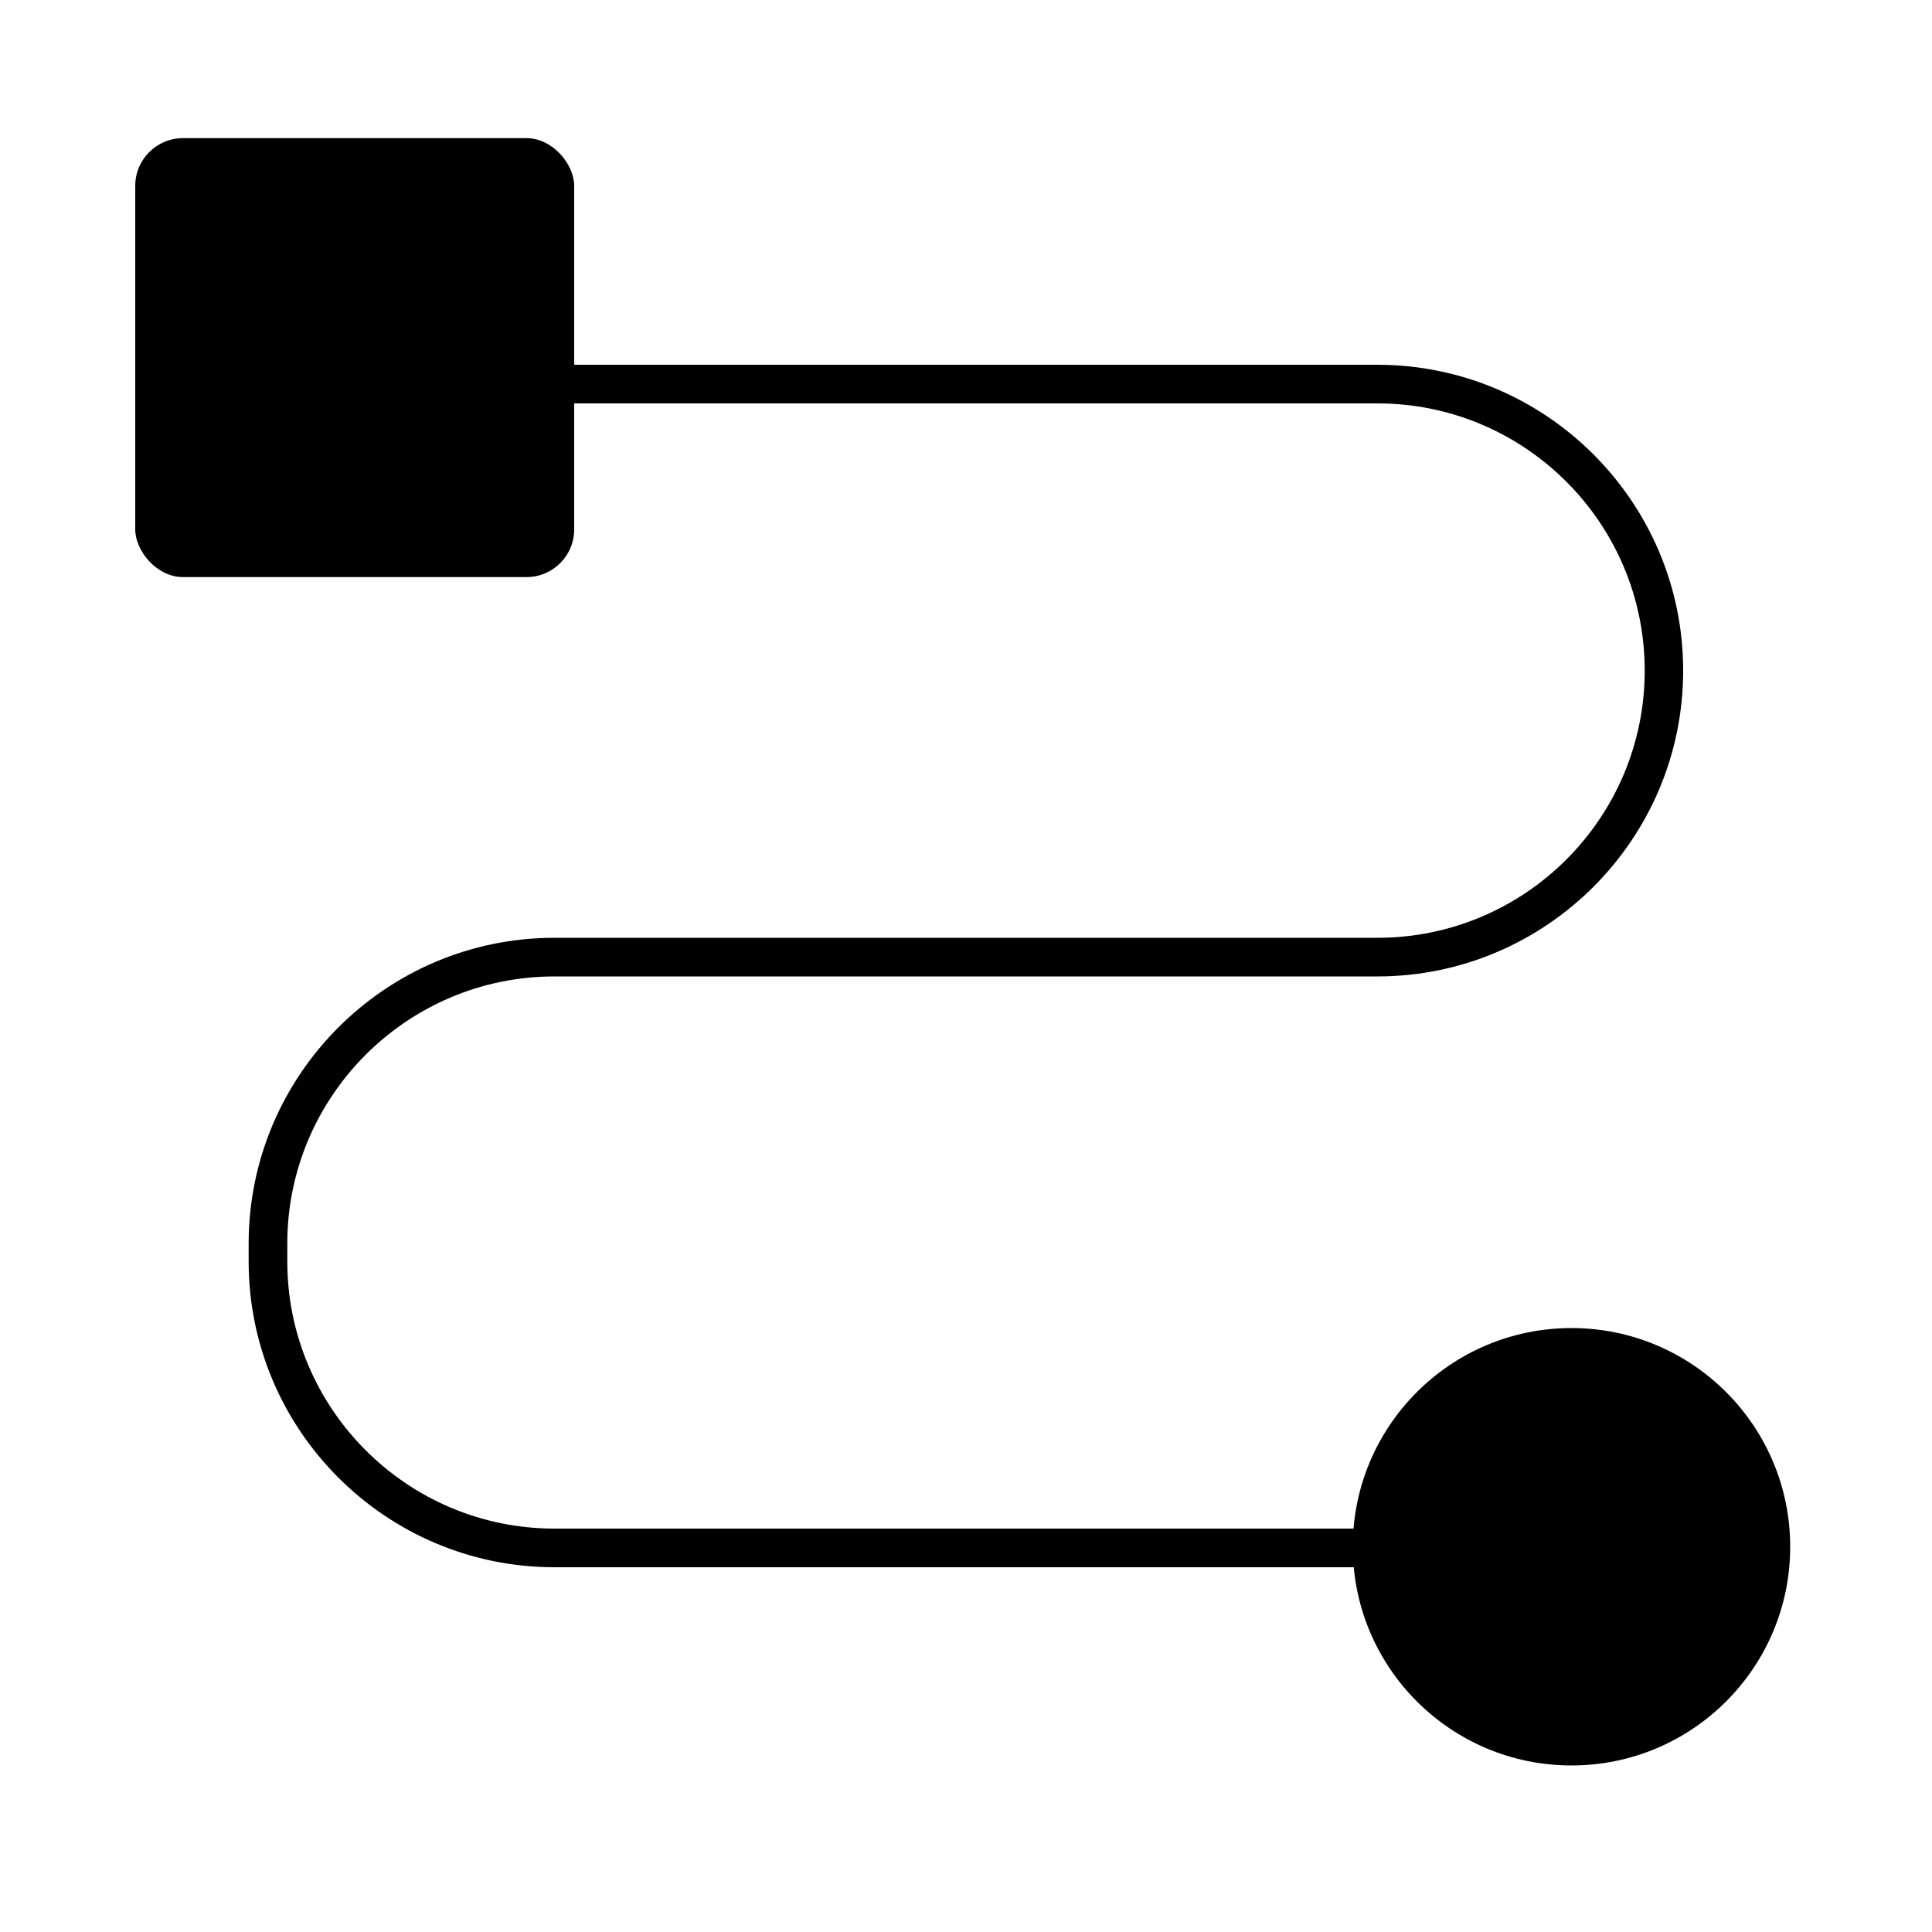 <?xml version="1.0" encoding="UTF-8"?>
<svg xmlns="http://www.w3.org/2000/svg" id="Layer_1" data-name="Layer 1" viewBox="0 0 100 100">
  <path d="M86.13,81.12H28.7c-8.73,0-15.83-7.1-15.83-15.83v-.92c0-8.73,7.1-15.83,15.83-15.83h42.6c7.63,0,13.83-6.2,13.83-13.83s-6.2-13.83-13.83-13.83H13.87c-.55,0-1-.45-1-1s.45-1,1-1h57.42c8.73,0,15.83,7.1,15.83,15.83s-7.1,15.83-15.83,15.83H28.7c-7.62,0-13.83,6.2-13.83,13.83v.92c0,7.62,6.2,13.83,13.83,13.83h57.43c.55,0,1,.45,1,1s-.45,1-1,1Z"></path>
  <rect x="7" y="7.15" width="22.72" height="22.72" rx="2.47" ry="2.47"></rect>
  <circle cx="81.34" cy="80.06" r="11.32"></circle>
</svg>
